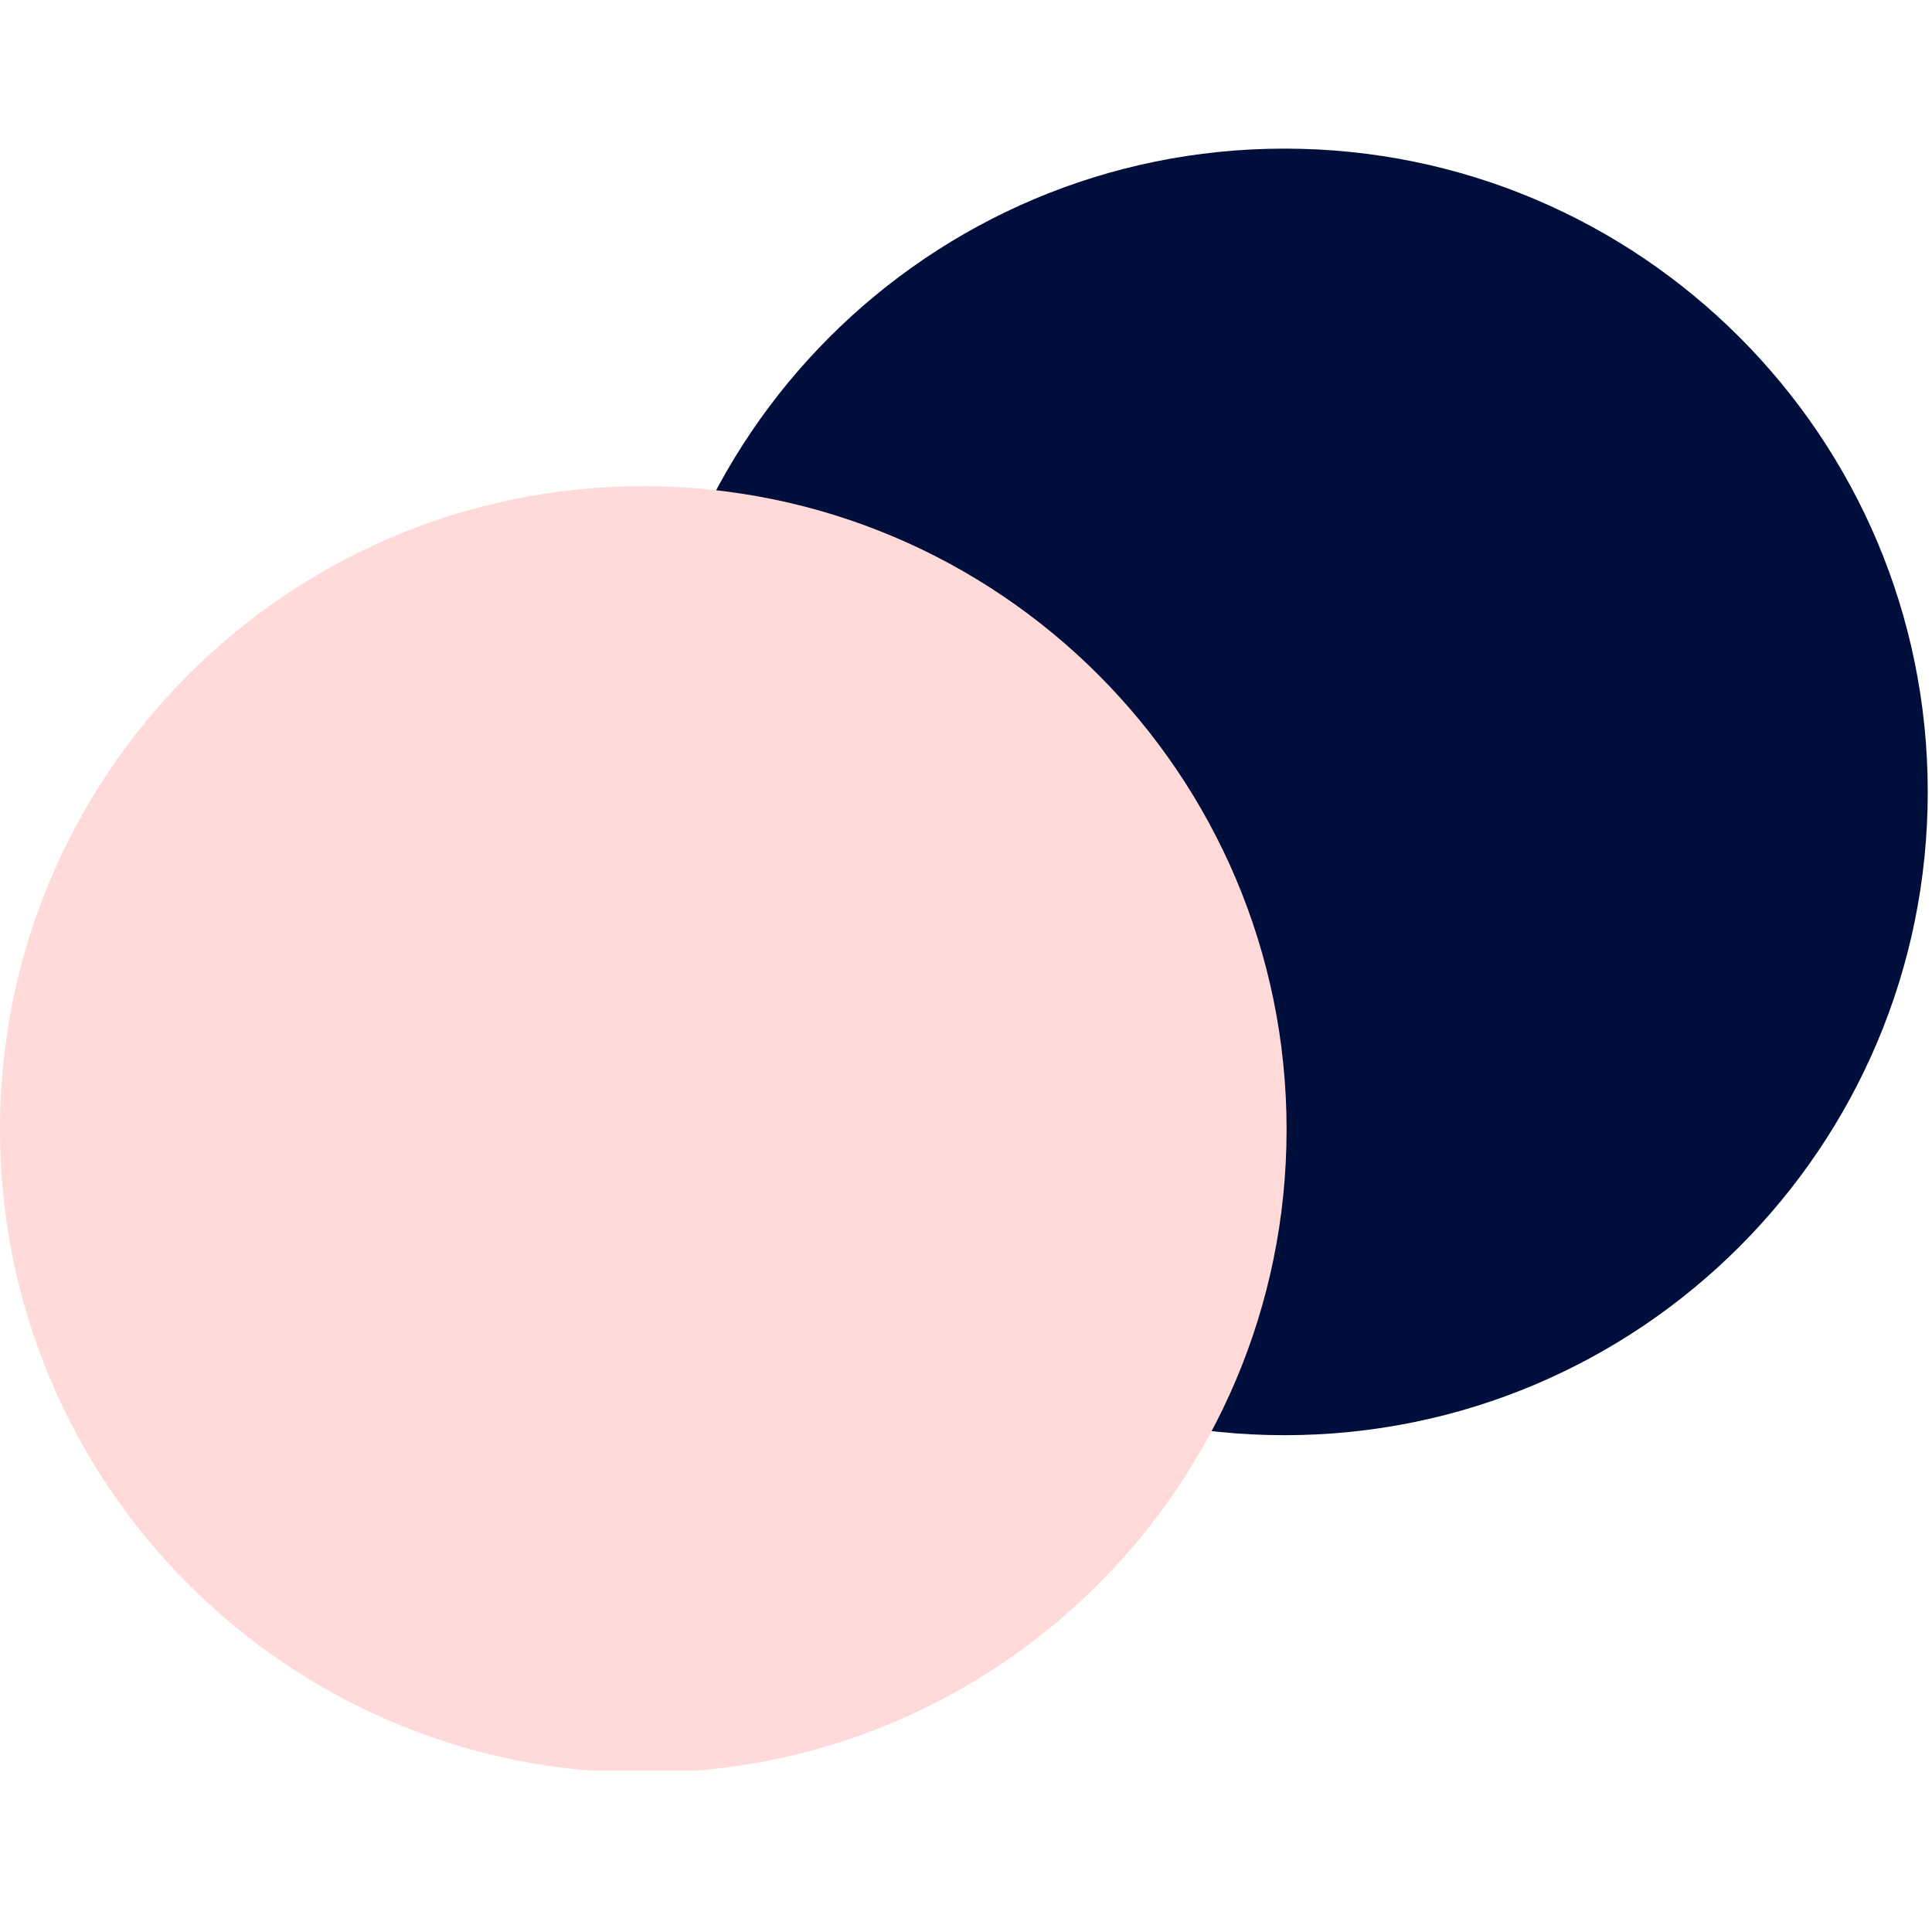 <svg width="88" height="88" viewBox="0 0 91 77" fill="none" xmlns="http://www.w3.org/2000/svg">
<g clip-path="url(#clip0)">
<path d="M60.5 60.6C77.234 60.6 90.8 47.034 90.8 30.3C90.8 13.566 77.234 0 60.5 0C43.766 0 30.2 13.566 30.2 30.3C30.2 47.034 43.766 60.6 60.5 60.6Z" fill="#000E3B"/>
<path d="M30.3 76.5C47.034 76.5 60.6 62.934 60.6 46.2C60.6 29.466 47.034 15.9 30.3 15.9C13.566 15.9 0 29.466 0 46.2C0 62.934 13.566 76.5 30.3 76.5Z" fill="#FFDAD9"/>
</g>
<defs>
<clipPath id="clip0">
<rect width="90.8" height="76.4" fill="white"/>
</clipPath>
</defs>
</svg>
